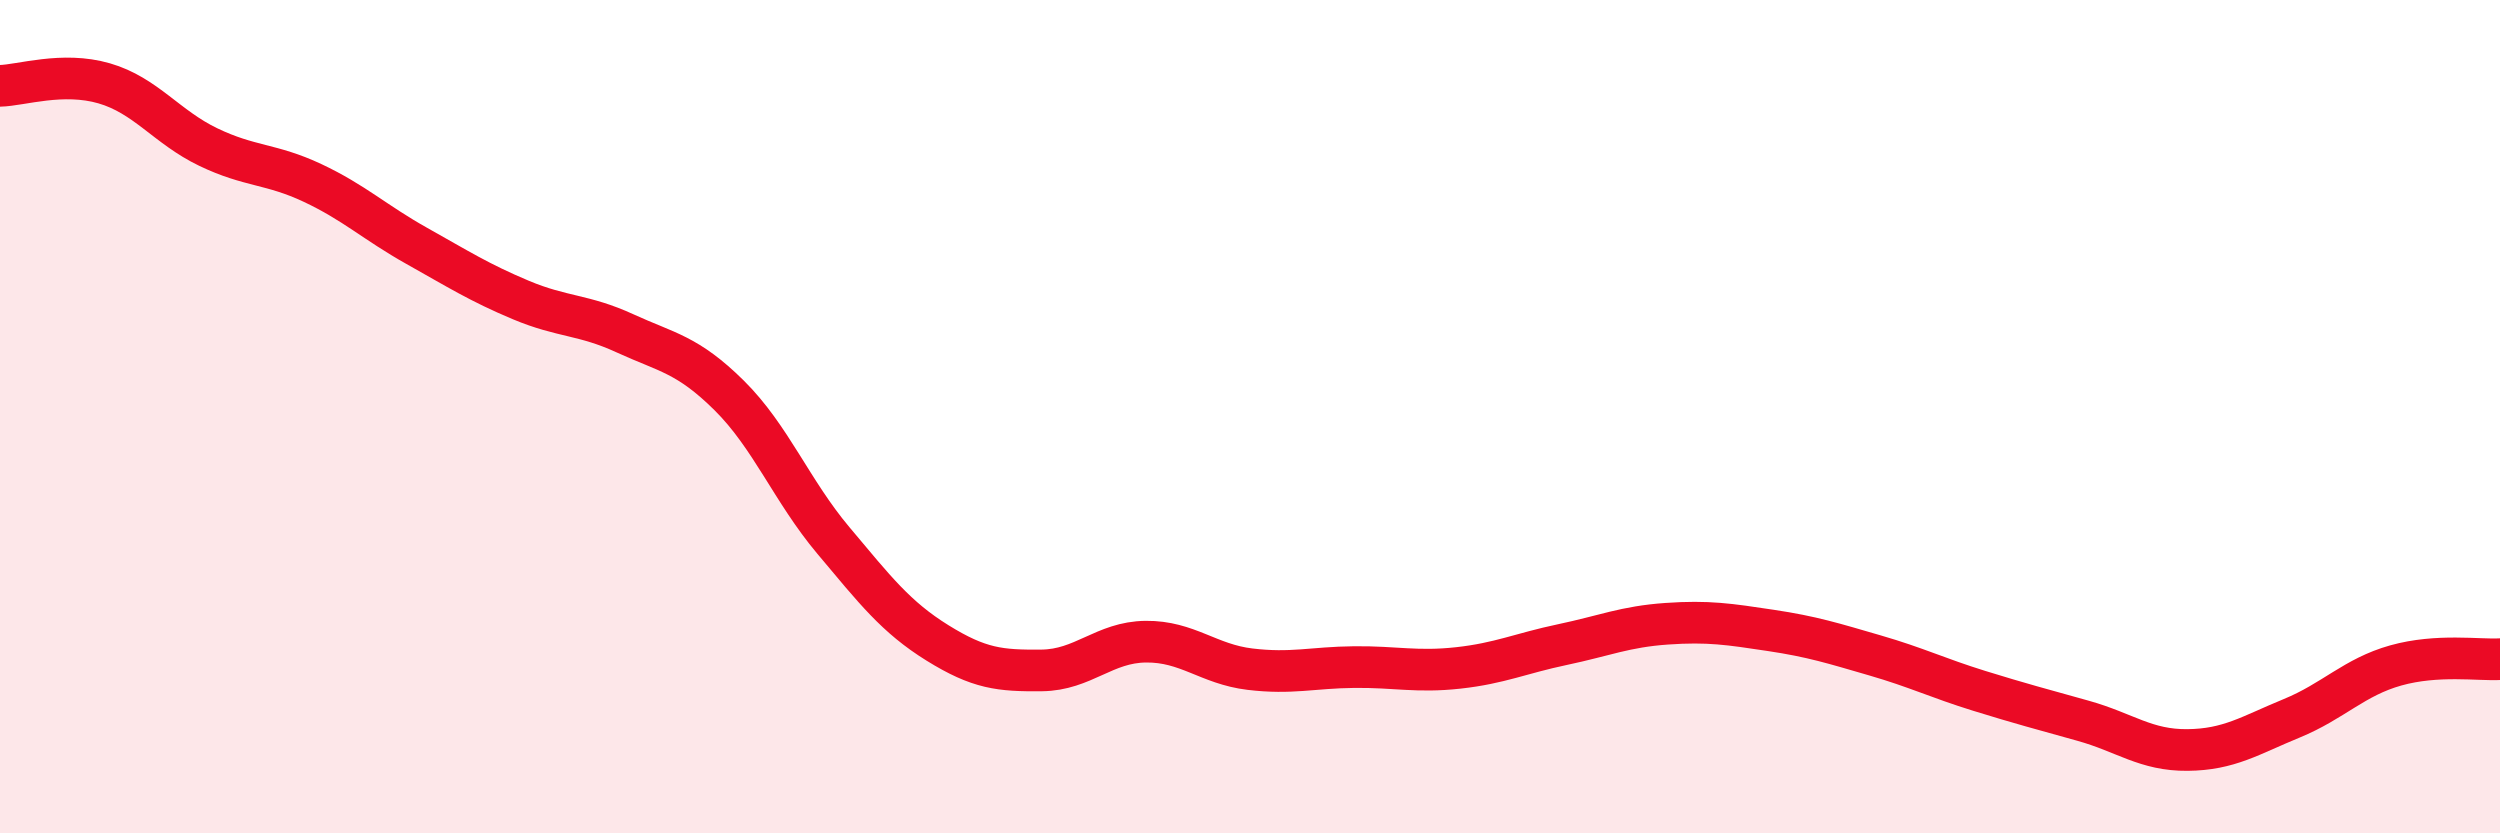 
    <svg width="60" height="20" viewBox="0 0 60 20" xmlns="http://www.w3.org/2000/svg">
      <path
        d="M 0,2.06 C 0.5,2.05 1.5,1.71 2.5,2 C 3.5,2.29 4,3.05 5,3.53 C 6,4.01 6.5,3.92 7.5,4.39 C 8.5,4.86 9,5.34 10,5.9 C 11,6.46 11.5,6.78 12.5,7.2 C 13.5,7.62 14,7.54 15,8 C 16,8.46 16.5,8.5 17.5,9.49 C 18.5,10.48 19,11.78 20,12.97 C 21,14.16 21.5,14.81 22.5,15.43 C 23.5,16.05 24,16.1 25,16.09 C 26,16.08 26.5,15.41 27.5,15.4 C 28.5,15.39 29,15.94 30,16.06 C 31,16.18 31.5,16.02 32.5,16.01 C 33.5,16 34,16.14 35,16.03 C 36,15.92 36.5,15.68 37.5,15.47 C 38.5,15.26 39,15.04 40,14.97 C 41,14.9 41.5,14.98 42.5,15.13 C 43.5,15.28 44,15.44 45,15.73 C 46,16.02 46.5,16.27 47.5,16.58 C 48.5,16.89 49,17.02 50,17.3 C 51,17.58 51.5,18.01 52.5,18 C 53.5,17.99 54,17.65 55,17.24 C 56,16.83 56.5,16.25 57.5,15.97 C 58.5,15.69 59.5,15.85 60,15.82L60 20L0 20Z"
        fill="#EB0A25"
        opacity="0.1"
        stroke-linecap="round"
        stroke-linejoin="round"
      />
      <path
        d="M 0,2.06 C 0.5,2.05 1.5,1.71 2.5,2 C 3.5,2.29 4,3.05 5,3.53 C 6,4.01 6.5,3.92 7.5,4.39 C 8.5,4.86 9,5.34 10,5.9 C 11,6.46 11.5,6.78 12.5,7.2 C 13.5,7.62 14,7.54 15,8 C 16,8.46 16.5,8.5 17.5,9.49 C 18.5,10.48 19,11.78 20,12.97 C 21,14.16 21.5,14.81 22.5,15.43 C 23.5,16.05 24,16.1 25,16.09 C 26,16.08 26.5,15.41 27.5,15.4 C 28.5,15.39 29,15.94 30,16.06 C 31,16.18 31.5,16.02 32.5,16.01 C 33.5,16 34,16.14 35,16.03 C 36,15.92 36.5,15.68 37.5,15.47 C 38.5,15.26 39,15.04 40,14.97 C 41,14.9 41.5,14.98 42.5,15.13 C 43.5,15.28 44,15.44 45,15.73 C 46,16.02 46.5,16.27 47.5,16.58 C 48.5,16.89 49,17.02 50,17.3 C 51,17.58 51.5,18.01 52.5,18 C 53.5,17.99 54,17.65 55,17.24 C 56,16.83 56.5,16.25 57.5,15.97 C 58.5,15.69 59.5,15.85 60,15.82"
        stroke="#EB0A25"
        stroke-width="1"
        fill="none"
        stroke-linecap="round"
        stroke-linejoin="round"
      />
    </svg>
  